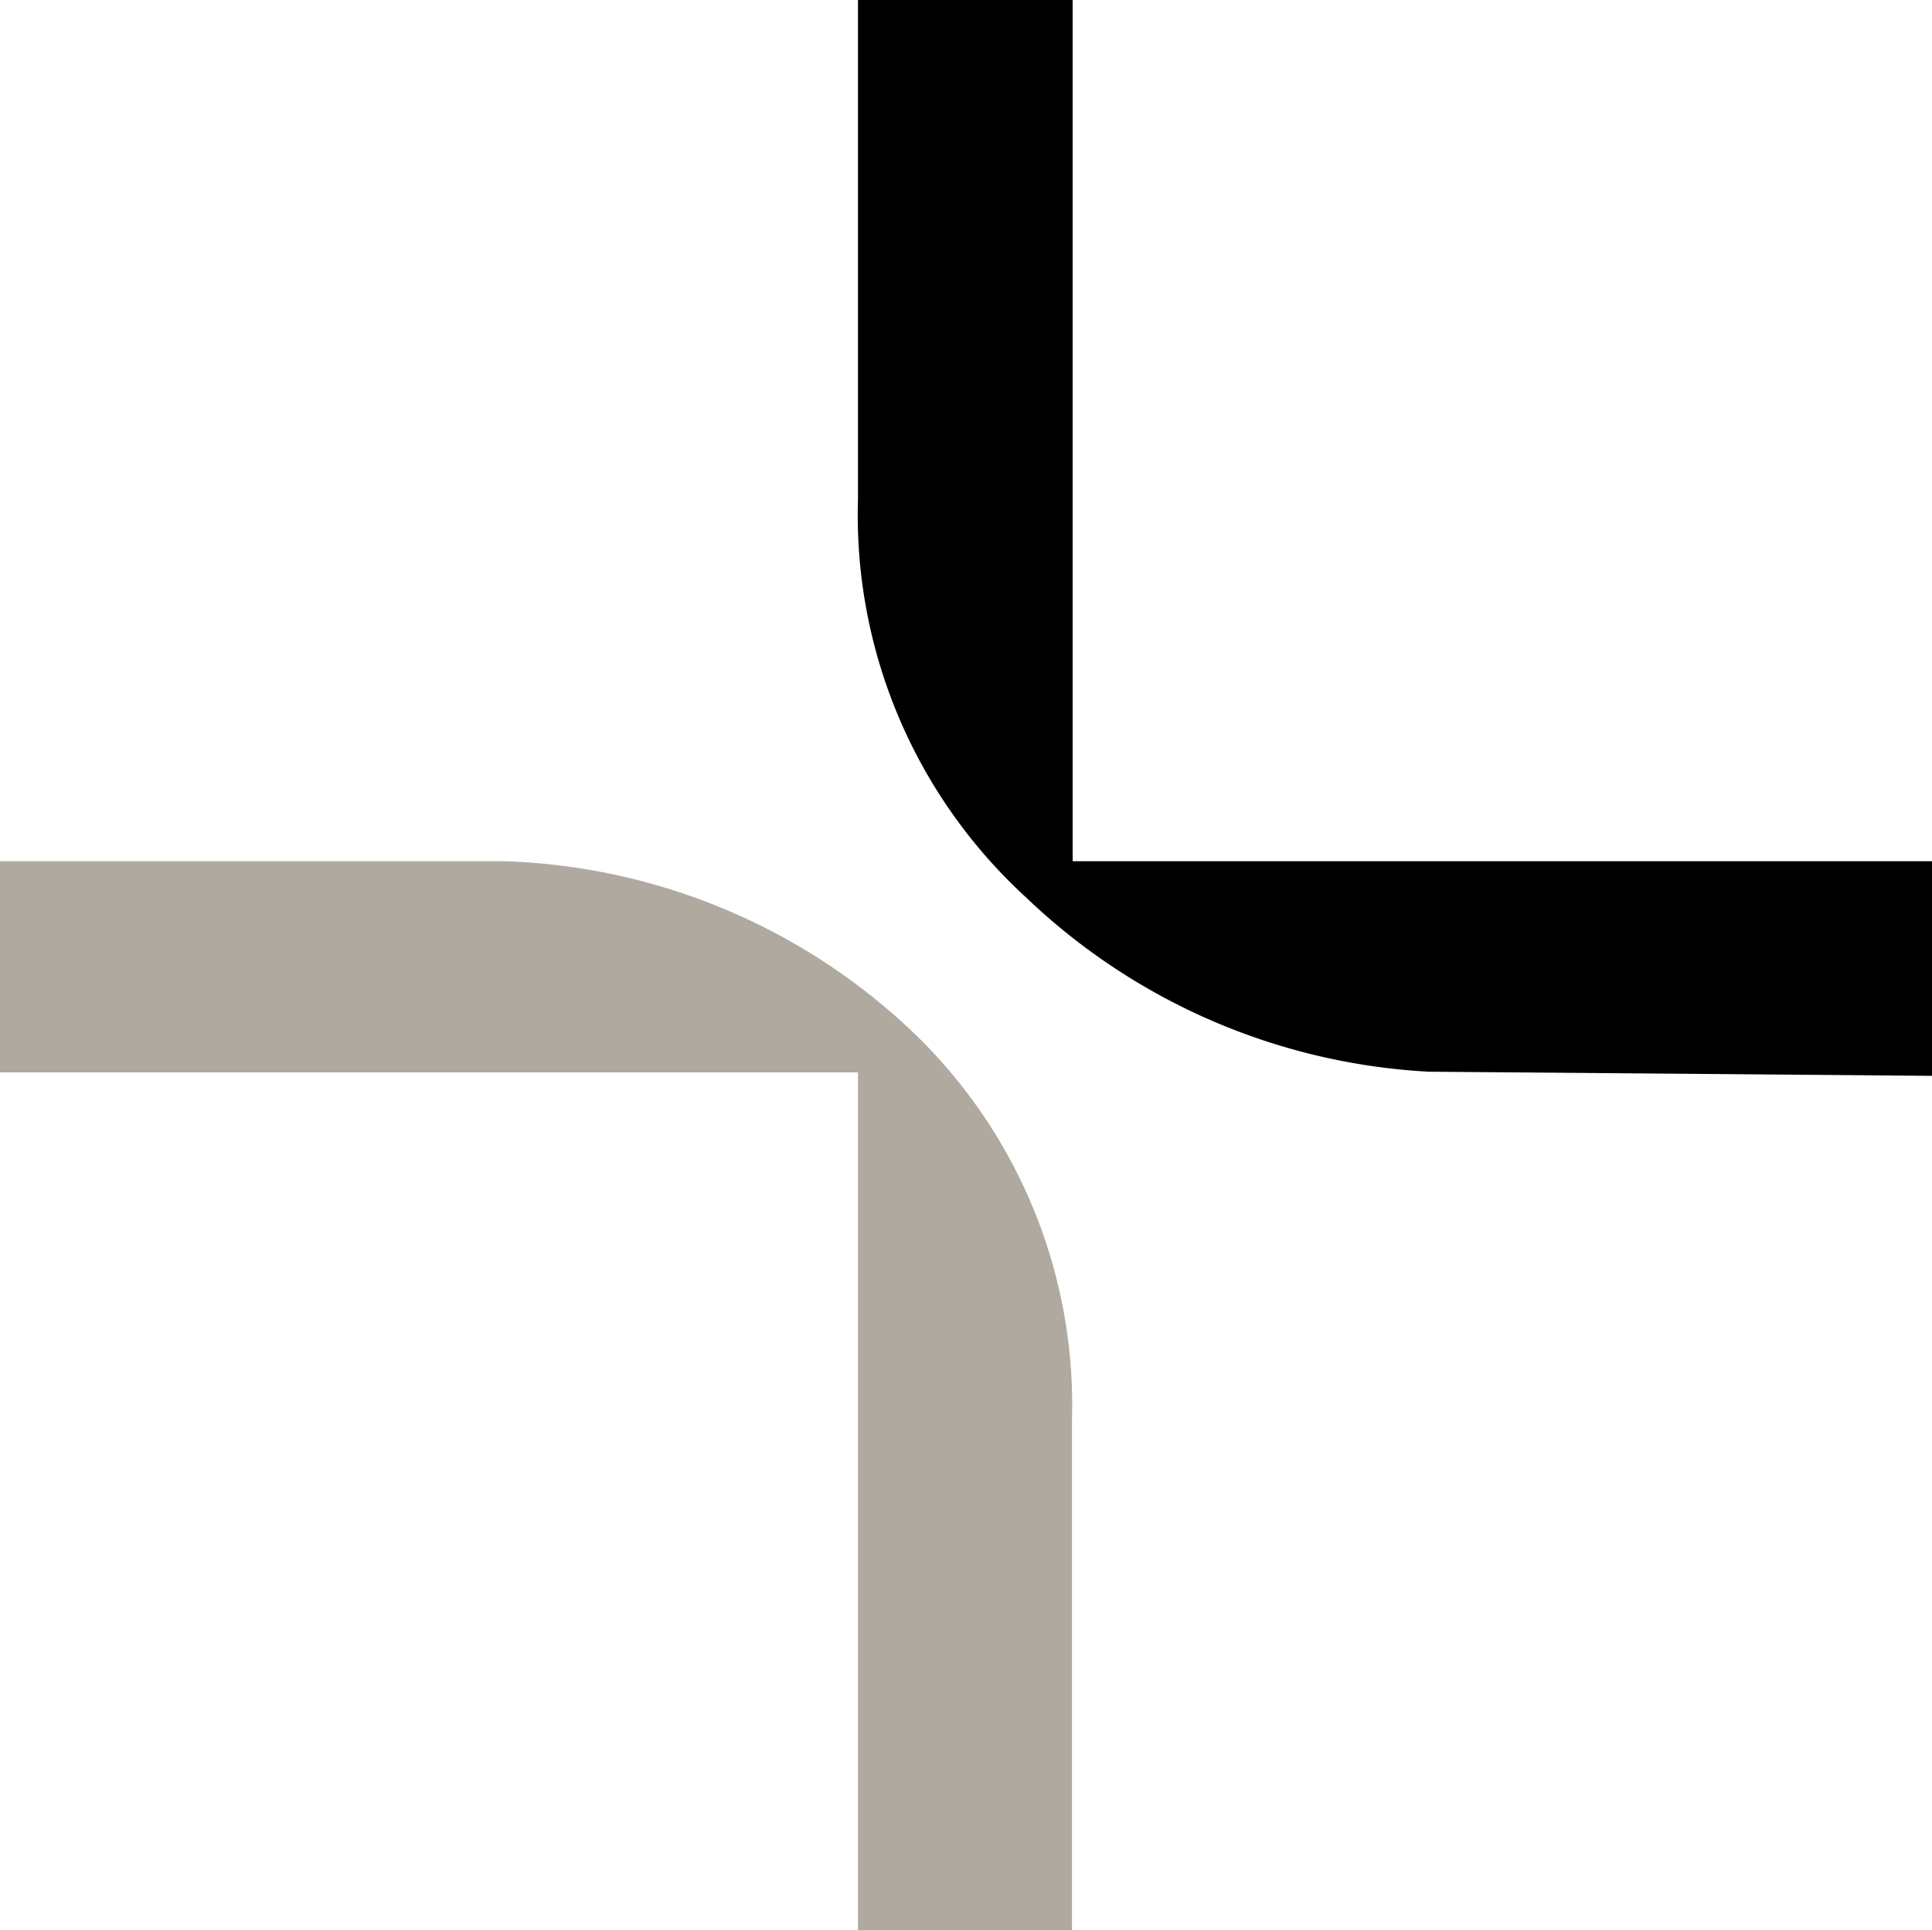 <svg xmlns="http://www.w3.org/2000/svg" viewBox="0 0 27.99 27.97"><defs><style>.cls-1{fill:#b0a99f;}</style></defs><g id="Ebene_2" data-name="Ebene 2"><g id="Ebene_1-2" data-name="Ebene 1"><path d="M20.7,15.53l7.29.06V12.48l-12.45,0V0H12.43V7.24A7.51,7.51,0,0,0,14.86,13,9.15,9.15,0,0,0,20.7,15.53Z"></path><path class="cls-1" d="M7.3,12.48H0v3.06H12.43V28h3.1c0-1.6,0-6.54,0-7.41a7.48,7.48,0,0,0-2.44-5.76A9,9,0,0,0,7.3,12.48Z"></path></g></g></svg>